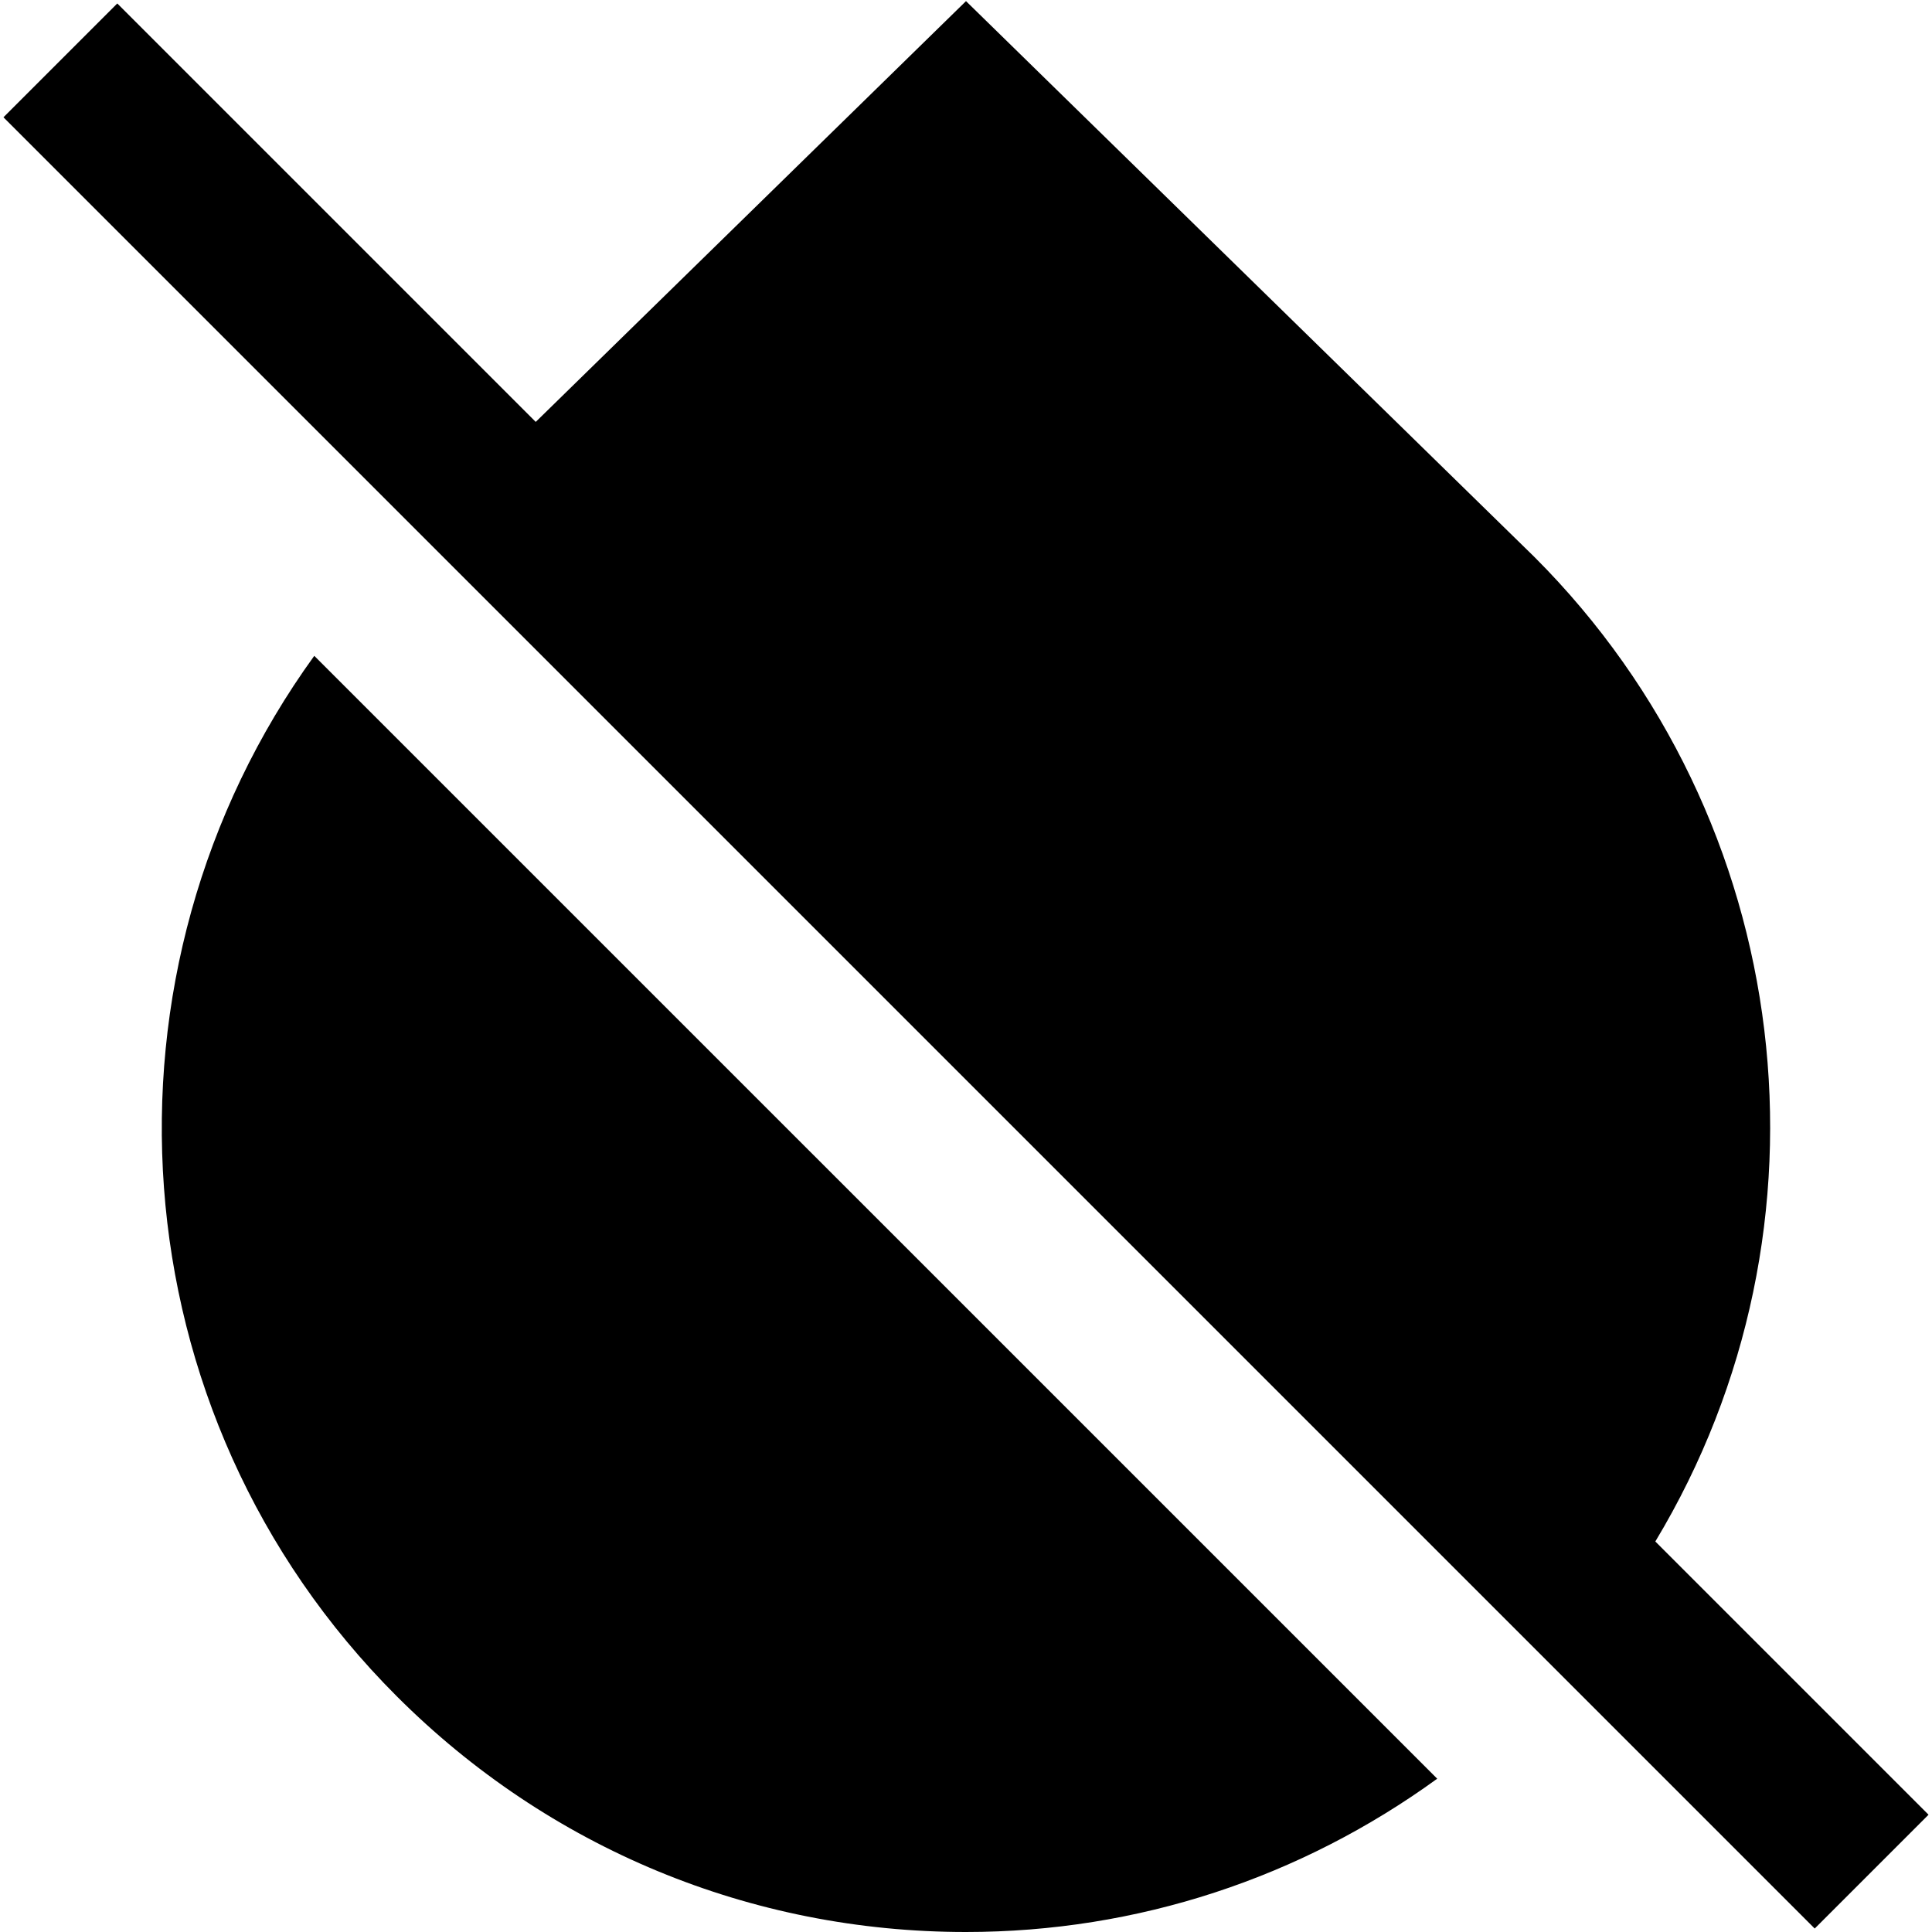 <?xml version="1.0" encoding="UTF-8"?>
<svg xmlns="http://www.w3.org/2000/svg" id="Layer_1" data-name="Layer 1" viewBox="0 0 24 24">
  <path d="m20.563,19.149c2.35-3.902,1.76-8.967-1.5-12.228L12,.014l-5.345,5.227L1.457.043.043,1.457l22.5,22.5,1.414-1.414-3.394-3.394Zm-2.71,2.947c-1.695,1.23-3.72,1.904-5.854,1.904-2.671,0-5.182-1.04-7.071-2.929-3.517-3.517-3.851-9.017-1.024-12.924l13.949,13.948Z"/>
</svg>
